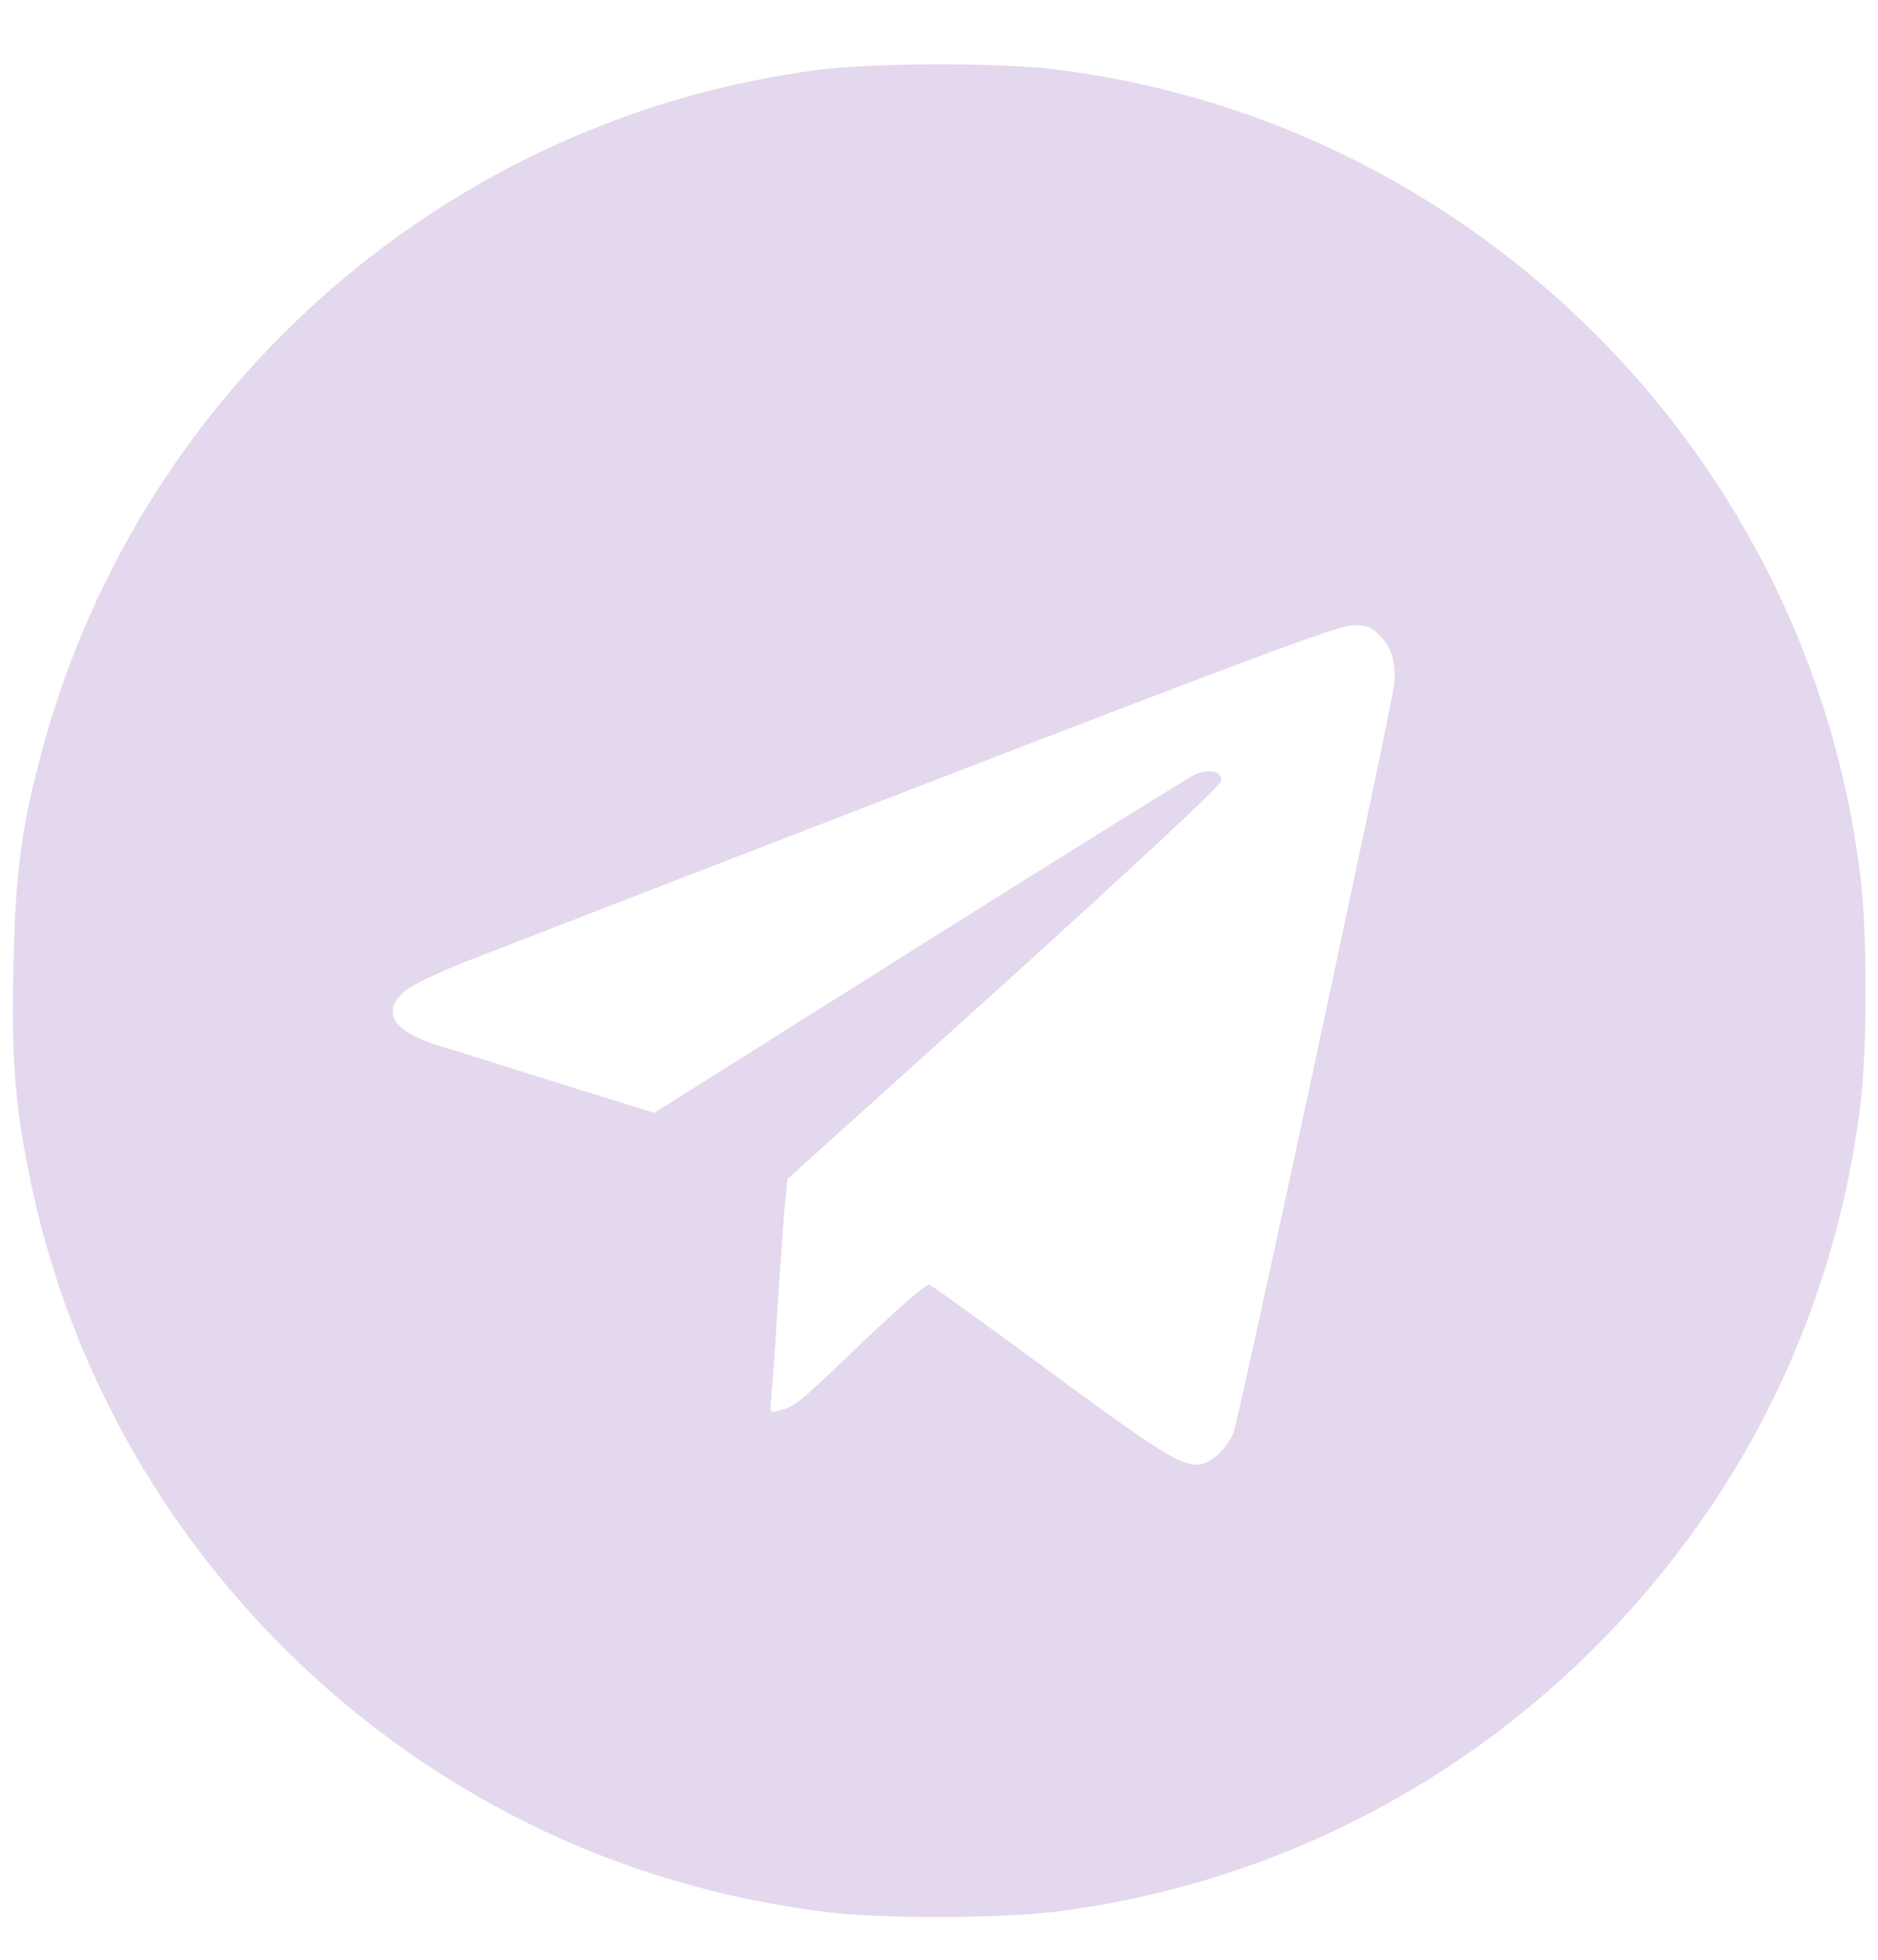 <?xml version="1.0" encoding="UTF-8"?> <svg xmlns="http://www.w3.org/2000/svg" width="23" height="24" viewBox="0 0 23 24" fill="none"> <g clip-path="url(#clip0_279_608)"> <path d="M10.037 0.854C5.507 1.434 1.744 4.714 0.529 9.138C0.268 10.1 0.188 10.663 0.166 11.811C0.139 12.942 0.179 13.5 0.356 14.373C0.941 17.334 2.723 19.968 5.272 21.643C6.739 22.605 8.349 23.195 10.126 23.416C10.8 23.5 12.218 23.496 12.919 23.412C16.234 23 19.195 21.142 21.044 18.314C21.975 16.891 22.569 15.255 22.782 13.549C22.87 12.831 22.87 11.43 22.782 10.712C22.374 7.414 20.525 4.457 17.728 2.618C16.27 1.66 14.648 1.066 12.919 0.849C12.241 0.765 10.698 0.769 10.037 0.854ZM16.904 7.786C17.054 7.941 17.108 8.15 17.068 8.42C16.975 8.992 15.166 17.41 15.104 17.552C15.011 17.764 14.812 17.937 14.656 17.937C14.435 17.933 14.182 17.773 12.817 16.767C12.063 16.213 11.42 15.748 11.385 15.734C11.345 15.721 11.044 15.982 10.565 16.435C9.767 17.201 9.749 17.215 9.55 17.272C9.43 17.308 9.426 17.303 9.443 17.144C9.452 17.055 9.492 16.514 9.528 15.943C9.563 15.371 9.607 14.799 9.621 14.67L9.643 14.44L12.303 12.042C13.996 10.508 14.958 9.613 14.958 9.559C14.958 9.444 14.816 9.409 14.639 9.484C14.559 9.52 13.034 10.468 11.252 11.59L8.012 13.629L6.886 13.278C6.265 13.084 5.596 12.875 5.401 12.813C4.811 12.636 4.66 12.401 4.957 12.139C5.046 12.064 5.365 11.909 5.742 11.762C6.092 11.625 8.623 10.646 11.367 9.586C15.264 8.083 16.398 7.658 16.562 7.658C16.735 7.653 16.788 7.676 16.904 7.786Z" fill="#E3D8ED"></path> </g> <defs> <clipPath id="clip0_279_608"> <rect width="22.696" height="22.696" fill="white" transform="translate(0.152 0.783)"></rect> </clipPath> </defs> </svg> 